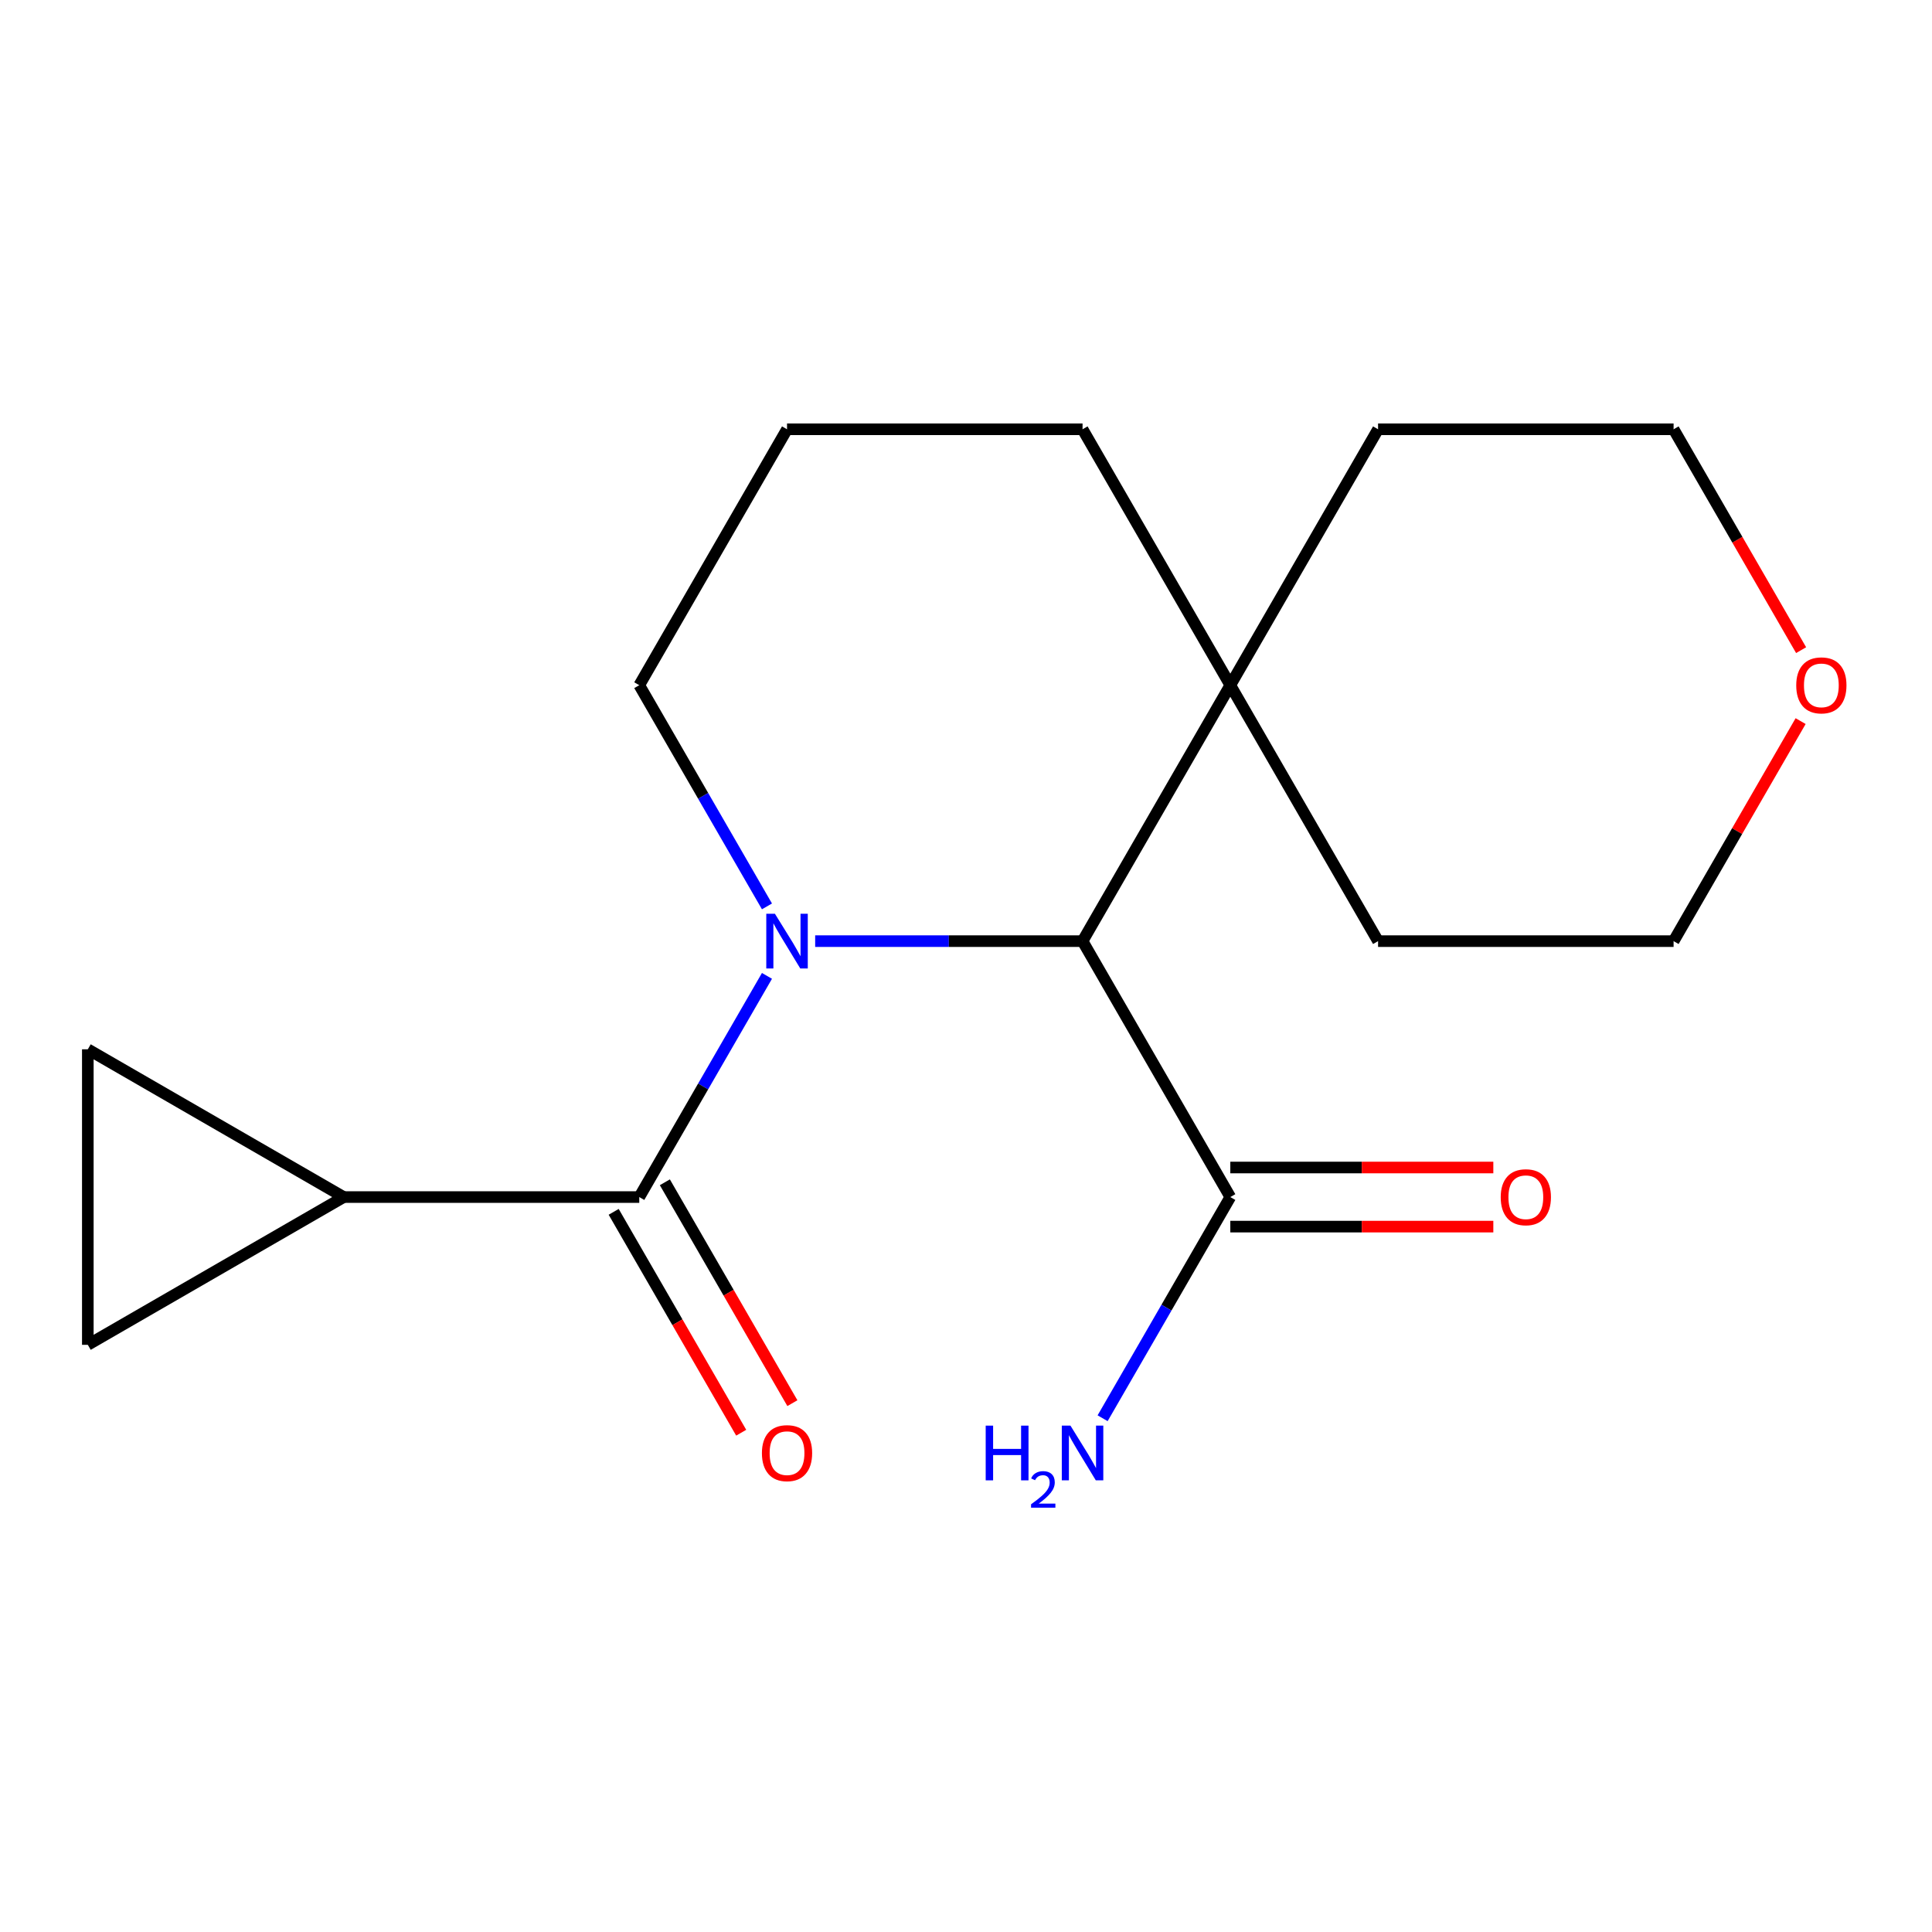 <?xml version='1.0' encoding='iso-8859-1'?>
<svg version='1.1' baseProfile='full'
              xmlns='http://www.w3.org/2000/svg'
                      xmlns:rdkit='http://www.rdkit.org/xml'
                      xmlns:xlink='http://www.w3.org/1999/xlink'
                  xml:space='preserve'
width='1000px' height='1000px' viewBox='0 0 1000 1000'>
<!-- END OF HEADER -->
<rect style='opacity:1.0;fill:#FFFFFF;stroke:none' width='1000' height='1000' x='0' y='0'> </rect>
<path class='bond-0' d='M 396.982,505.113 L 363.933,562.356' style='fill:none;fill-rule:evenodd;stroke:#0000FF;stroke-width:6px;stroke-linecap:butt;stroke-linejoin:miter;stroke-opacity:1' />
<path class='bond-0' d='M 363.933,562.356 L 330.884,619.598' style='fill:none;fill-rule:evenodd;stroke:#000000;stroke-width:6px;stroke-linecap:butt;stroke-linejoin:miter;stroke-opacity:1' />
<path class='bond-1' d='M 421.929,487.129 L 491.127,487.129' style='fill:none;fill-rule:evenodd;stroke:#0000FF;stroke-width:6px;stroke-linecap:butt;stroke-linejoin:miter;stroke-opacity:1' />
<path class='bond-1' d='M 491.127,487.129 L 560.326,487.129' style='fill:none;fill-rule:evenodd;stroke:#000000;stroke-width:6px;stroke-linecap:butt;stroke-linejoin:miter;stroke-opacity:1' />
<path class='bond-9' d='M 396.982,469.145 L 363.933,411.903' style='fill:none;fill-rule:evenodd;stroke:#0000FF;stroke-width:6px;stroke-linecap:butt;stroke-linejoin:miter;stroke-opacity:1' />
<path class='bond-9' d='M 363.933,411.903 L 330.884,354.661' style='fill:none;fill-rule:evenodd;stroke:#000000;stroke-width:6px;stroke-linecap:butt;stroke-linejoin:miter;stroke-opacity:1' />
<path class='bond-2' d='M 330.884,619.598 L 177.923,619.598' style='fill:none;fill-rule:evenodd;stroke:#000000;stroke-width:6px;stroke-linecap:butt;stroke-linejoin:miter;stroke-opacity:1' />
<path class='bond-7' d='M 317.637,627.246 L 350.64,684.408' style='fill:none;fill-rule:evenodd;stroke:#000000;stroke-width:6px;stroke-linecap:butt;stroke-linejoin:miter;stroke-opacity:1' />
<path class='bond-7' d='M 350.64,684.408 L 383.643,741.57' style='fill:none;fill-rule:evenodd;stroke:#FF0000;stroke-width:6px;stroke-linecap:butt;stroke-linejoin:miter;stroke-opacity:1' />
<path class='bond-7' d='M 344.131,611.95 L 377.134,669.112' style='fill:none;fill-rule:evenodd;stroke:#000000;stroke-width:6px;stroke-linecap:butt;stroke-linejoin:miter;stroke-opacity:1' />
<path class='bond-7' d='M 377.134,669.112 L 410.136,726.274' style='fill:none;fill-rule:evenodd;stroke:#FF0000;stroke-width:6px;stroke-linecap:butt;stroke-linejoin:miter;stroke-opacity:1' />
<path class='bond-3' d='M 560.326,487.129 L 636.807,619.598' style='fill:none;fill-rule:evenodd;stroke:#000000;stroke-width:6px;stroke-linecap:butt;stroke-linejoin:miter;stroke-opacity:1' />
<path class='bond-6' d='M 560.326,487.129 L 636.807,354.661' style='fill:none;fill-rule:evenodd;stroke:#000000;stroke-width:6px;stroke-linecap:butt;stroke-linejoin:miter;stroke-opacity:1' />
<path class='bond-4' d='M 177.923,619.598 L 45.455,696.078' style='fill:none;fill-rule:evenodd;stroke:#000000;stroke-width:6px;stroke-linecap:butt;stroke-linejoin:miter;stroke-opacity:1' />
<path class='bond-5' d='M 177.923,619.598 L 45.455,543.117' style='fill:none;fill-rule:evenodd;stroke:#000000;stroke-width:6px;stroke-linecap:butt;stroke-linejoin:miter;stroke-opacity:1' />
<path class='bond-8' d='M 636.807,634.894 L 704.875,634.894' style='fill:none;fill-rule:evenodd;stroke:#000000;stroke-width:6px;stroke-linecap:butt;stroke-linejoin:miter;stroke-opacity:1' />
<path class='bond-8' d='M 704.875,634.894 L 772.944,634.894' style='fill:none;fill-rule:evenodd;stroke:#FF0000;stroke-width:6px;stroke-linecap:butt;stroke-linejoin:miter;stroke-opacity:1' />
<path class='bond-8' d='M 636.807,604.302 L 704.875,604.302' style='fill:none;fill-rule:evenodd;stroke:#000000;stroke-width:6px;stroke-linecap:butt;stroke-linejoin:miter;stroke-opacity:1' />
<path class='bond-8' d='M 704.875,604.302 L 772.944,604.302' style='fill:none;fill-rule:evenodd;stroke:#FF0000;stroke-width:6px;stroke-linecap:butt;stroke-linejoin:miter;stroke-opacity:1' />
<path class='bond-11' d='M 636.807,619.598 L 603.758,676.84' style='fill:none;fill-rule:evenodd;stroke:#000000;stroke-width:6px;stroke-linecap:butt;stroke-linejoin:miter;stroke-opacity:1' />
<path class='bond-11' d='M 603.758,676.84 L 570.709,734.082' style='fill:none;fill-rule:evenodd;stroke:#0000FF;stroke-width:6px;stroke-linecap:butt;stroke-linejoin:miter;stroke-opacity:1' />
<path class='bond-19' d='M 45.455,696.078 L 45.455,543.117' style='fill:none;fill-rule:evenodd;stroke:#000000;stroke-width:6px;stroke-linecap:butt;stroke-linejoin:miter;stroke-opacity:1' />
<path class='bond-14' d='M 636.807,354.661 L 713.287,222.193' style='fill:none;fill-rule:evenodd;stroke:#000000;stroke-width:6px;stroke-linecap:butt;stroke-linejoin:miter;stroke-opacity:1' />
<path class='bond-15' d='M 636.807,354.661 L 713.287,487.129' style='fill:none;fill-rule:evenodd;stroke:#000000;stroke-width:6px;stroke-linecap:butt;stroke-linejoin:miter;stroke-opacity:1' />
<path class='bond-18' d='M 636.807,354.661 L 560.326,222.193' style='fill:none;fill-rule:evenodd;stroke:#000000;stroke-width:6px;stroke-linecap:butt;stroke-linejoin:miter;stroke-opacity:1' />
<path class='bond-13' d='M 330.884,354.661 L 407.365,222.193' style='fill:none;fill-rule:evenodd;stroke:#000000;stroke-width:6px;stroke-linecap:butt;stroke-linejoin:miter;stroke-opacity:1' />
<path class='bond-10' d='M 932,373.245 L 899.124,430.187' style='fill:none;fill-rule:evenodd;stroke:#FF0000;stroke-width:6px;stroke-linecap:butt;stroke-linejoin:miter;stroke-opacity:1' />
<path class='bond-10' d='M 899.124,430.187 L 866.249,487.129' style='fill:none;fill-rule:evenodd;stroke:#000000;stroke-width:6px;stroke-linecap:butt;stroke-linejoin:miter;stroke-opacity:1' />
<path class='bond-20' d='M 932.254,336.517 L 899.251,279.355' style='fill:none;fill-rule:evenodd;stroke:#FF0000;stroke-width:6px;stroke-linecap:butt;stroke-linejoin:miter;stroke-opacity:1' />
<path class='bond-20' d='M 899.251,279.355 L 866.249,222.193' style='fill:none;fill-rule:evenodd;stroke:#000000;stroke-width:6px;stroke-linecap:butt;stroke-linejoin:miter;stroke-opacity:1' />
<path class='bond-12' d='M 560.326,222.193 L 407.365,222.193' style='fill:none;fill-rule:evenodd;stroke:#000000;stroke-width:6px;stroke-linecap:butt;stroke-linejoin:miter;stroke-opacity:1' />
<path class='bond-17' d='M 713.287,222.193 L 866.249,222.193' style='fill:none;fill-rule:evenodd;stroke:#000000;stroke-width:6px;stroke-linecap:butt;stroke-linejoin:miter;stroke-opacity:1' />
<path class='bond-16' d='M 713.287,487.129 L 866.249,487.129' style='fill:none;fill-rule:evenodd;stroke:#000000;stroke-width:6px;stroke-linecap:butt;stroke-linejoin:miter;stroke-opacity:1' />
<path  class='atom-0' d='M 401.105 472.969
L 410.385 487.969
Q 411.305 489.449, 412.785 492.129
Q 414.265 494.809, 414.345 494.969
L 414.345 472.969
L 418.105 472.969
L 418.105 501.289
L 414.225 501.289
L 404.265 484.889
Q 403.105 482.969, 401.865 480.769
Q 400.665 478.569, 400.305 477.889
L 400.305 501.289
L 396.625 501.289
L 396.625 472.969
L 401.105 472.969
' fill='#0000FF'/>
<path  class='atom-8' d='M 394.365 752.146
Q 394.365 745.346, 397.725 741.546
Q 401.085 737.746, 407.365 737.746
Q 413.645 737.746, 417.005 741.546
Q 420.365 745.346, 420.365 752.146
Q 420.365 759.026, 416.965 762.946
Q 413.565 766.826, 407.365 766.826
Q 401.125 766.826, 397.725 762.946
Q 394.365 759.066, 394.365 752.146
M 407.365 763.626
Q 411.685 763.626, 414.005 760.746
Q 416.365 757.826, 416.365 752.146
Q 416.365 746.586, 414.005 743.786
Q 411.685 740.946, 407.365 740.946
Q 403.045 740.946, 400.685 743.746
Q 398.365 746.546, 398.365 752.146
Q 398.365 757.866, 400.685 760.746
Q 403.045 763.626, 407.365 763.626
' fill='#FF0000'/>
<path  class='atom-9' d='M 776.768 619.678
Q 776.768 612.878, 780.128 609.078
Q 783.488 605.278, 789.768 605.278
Q 796.048 605.278, 799.408 609.078
Q 802.768 612.878, 802.768 619.678
Q 802.768 626.558, 799.368 630.478
Q 795.968 634.358, 789.768 634.358
Q 783.528 634.358, 780.128 630.478
Q 776.768 626.598, 776.768 619.678
M 789.768 631.158
Q 794.088 631.158, 796.408 628.278
Q 798.768 625.358, 798.768 619.678
Q 798.768 614.118, 796.408 611.318
Q 794.088 608.478, 789.768 608.478
Q 785.448 608.478, 783.088 611.278
Q 780.768 614.078, 780.768 619.678
Q 780.768 625.398, 783.088 628.278
Q 785.448 631.158, 789.768 631.158
' fill='#FF0000'/>
<path  class='atom-11' d='M 929.729 354.741
Q 929.729 347.941, 933.089 344.141
Q 936.449 340.341, 942.729 340.341
Q 949.009 340.341, 952.369 344.141
Q 955.729 347.941, 955.729 354.741
Q 955.729 361.621, 952.329 365.541
Q 948.929 369.421, 942.729 369.421
Q 936.489 369.421, 933.089 365.541
Q 929.729 361.661, 929.729 354.741
M 942.729 366.221
Q 947.049 366.221, 949.369 363.341
Q 951.729 360.421, 951.729 354.741
Q 951.729 349.181, 949.369 346.381
Q 947.049 343.541, 942.729 343.541
Q 938.409 343.541, 936.049 346.341
Q 933.729 349.141, 933.729 354.741
Q 933.729 360.461, 936.049 363.341
Q 938.409 366.221, 942.729 366.221
' fill='#FF0000'/>
<path  class='atom-12' d='M 510.193 737.906
L 514.033 737.906
L 514.033 749.946
L 528.513 749.946
L 528.513 737.906
L 532.353 737.906
L 532.353 766.226
L 528.513 766.226
L 528.513 753.146
L 514.033 753.146
L 514.033 766.226
L 510.193 766.226
L 510.193 737.906
' fill='#0000FF'/>
<path  class='atom-12' d='M 533.726 765.233
Q 534.412 763.464, 536.049 762.487
Q 537.686 761.484, 539.956 761.484
Q 542.781 761.484, 544.365 763.015
Q 545.949 764.546, 545.949 767.265
Q 545.949 770.037, 543.89 772.625
Q 541.857 775.212, 537.633 778.274
L 546.266 778.274
L 546.266 780.386
L 533.673 780.386
L 533.673 778.617
Q 537.158 776.136, 539.217 774.288
Q 541.303 772.44, 542.306 770.777
Q 543.309 769.113, 543.309 767.397
Q 543.309 765.602, 542.412 764.599
Q 541.514 763.596, 539.956 763.596
Q 538.452 763.596, 537.448 764.203
Q 536.445 764.81, 535.732 766.157
L 533.726 765.233
' fill='#0000FF'/>
<path  class='atom-12' d='M 554.066 737.906
L 563.346 752.906
Q 564.266 754.386, 565.746 757.066
Q 567.226 759.746, 567.306 759.906
L 567.306 737.906
L 571.066 737.906
L 571.066 766.226
L 567.186 766.226
L 557.226 749.826
Q 556.066 747.906, 554.826 745.706
Q 553.626 743.506, 553.266 742.826
L 553.266 766.226
L 549.586 766.226
L 549.586 737.906
L 554.066 737.906
' fill='#0000FF'/>
</svg>
